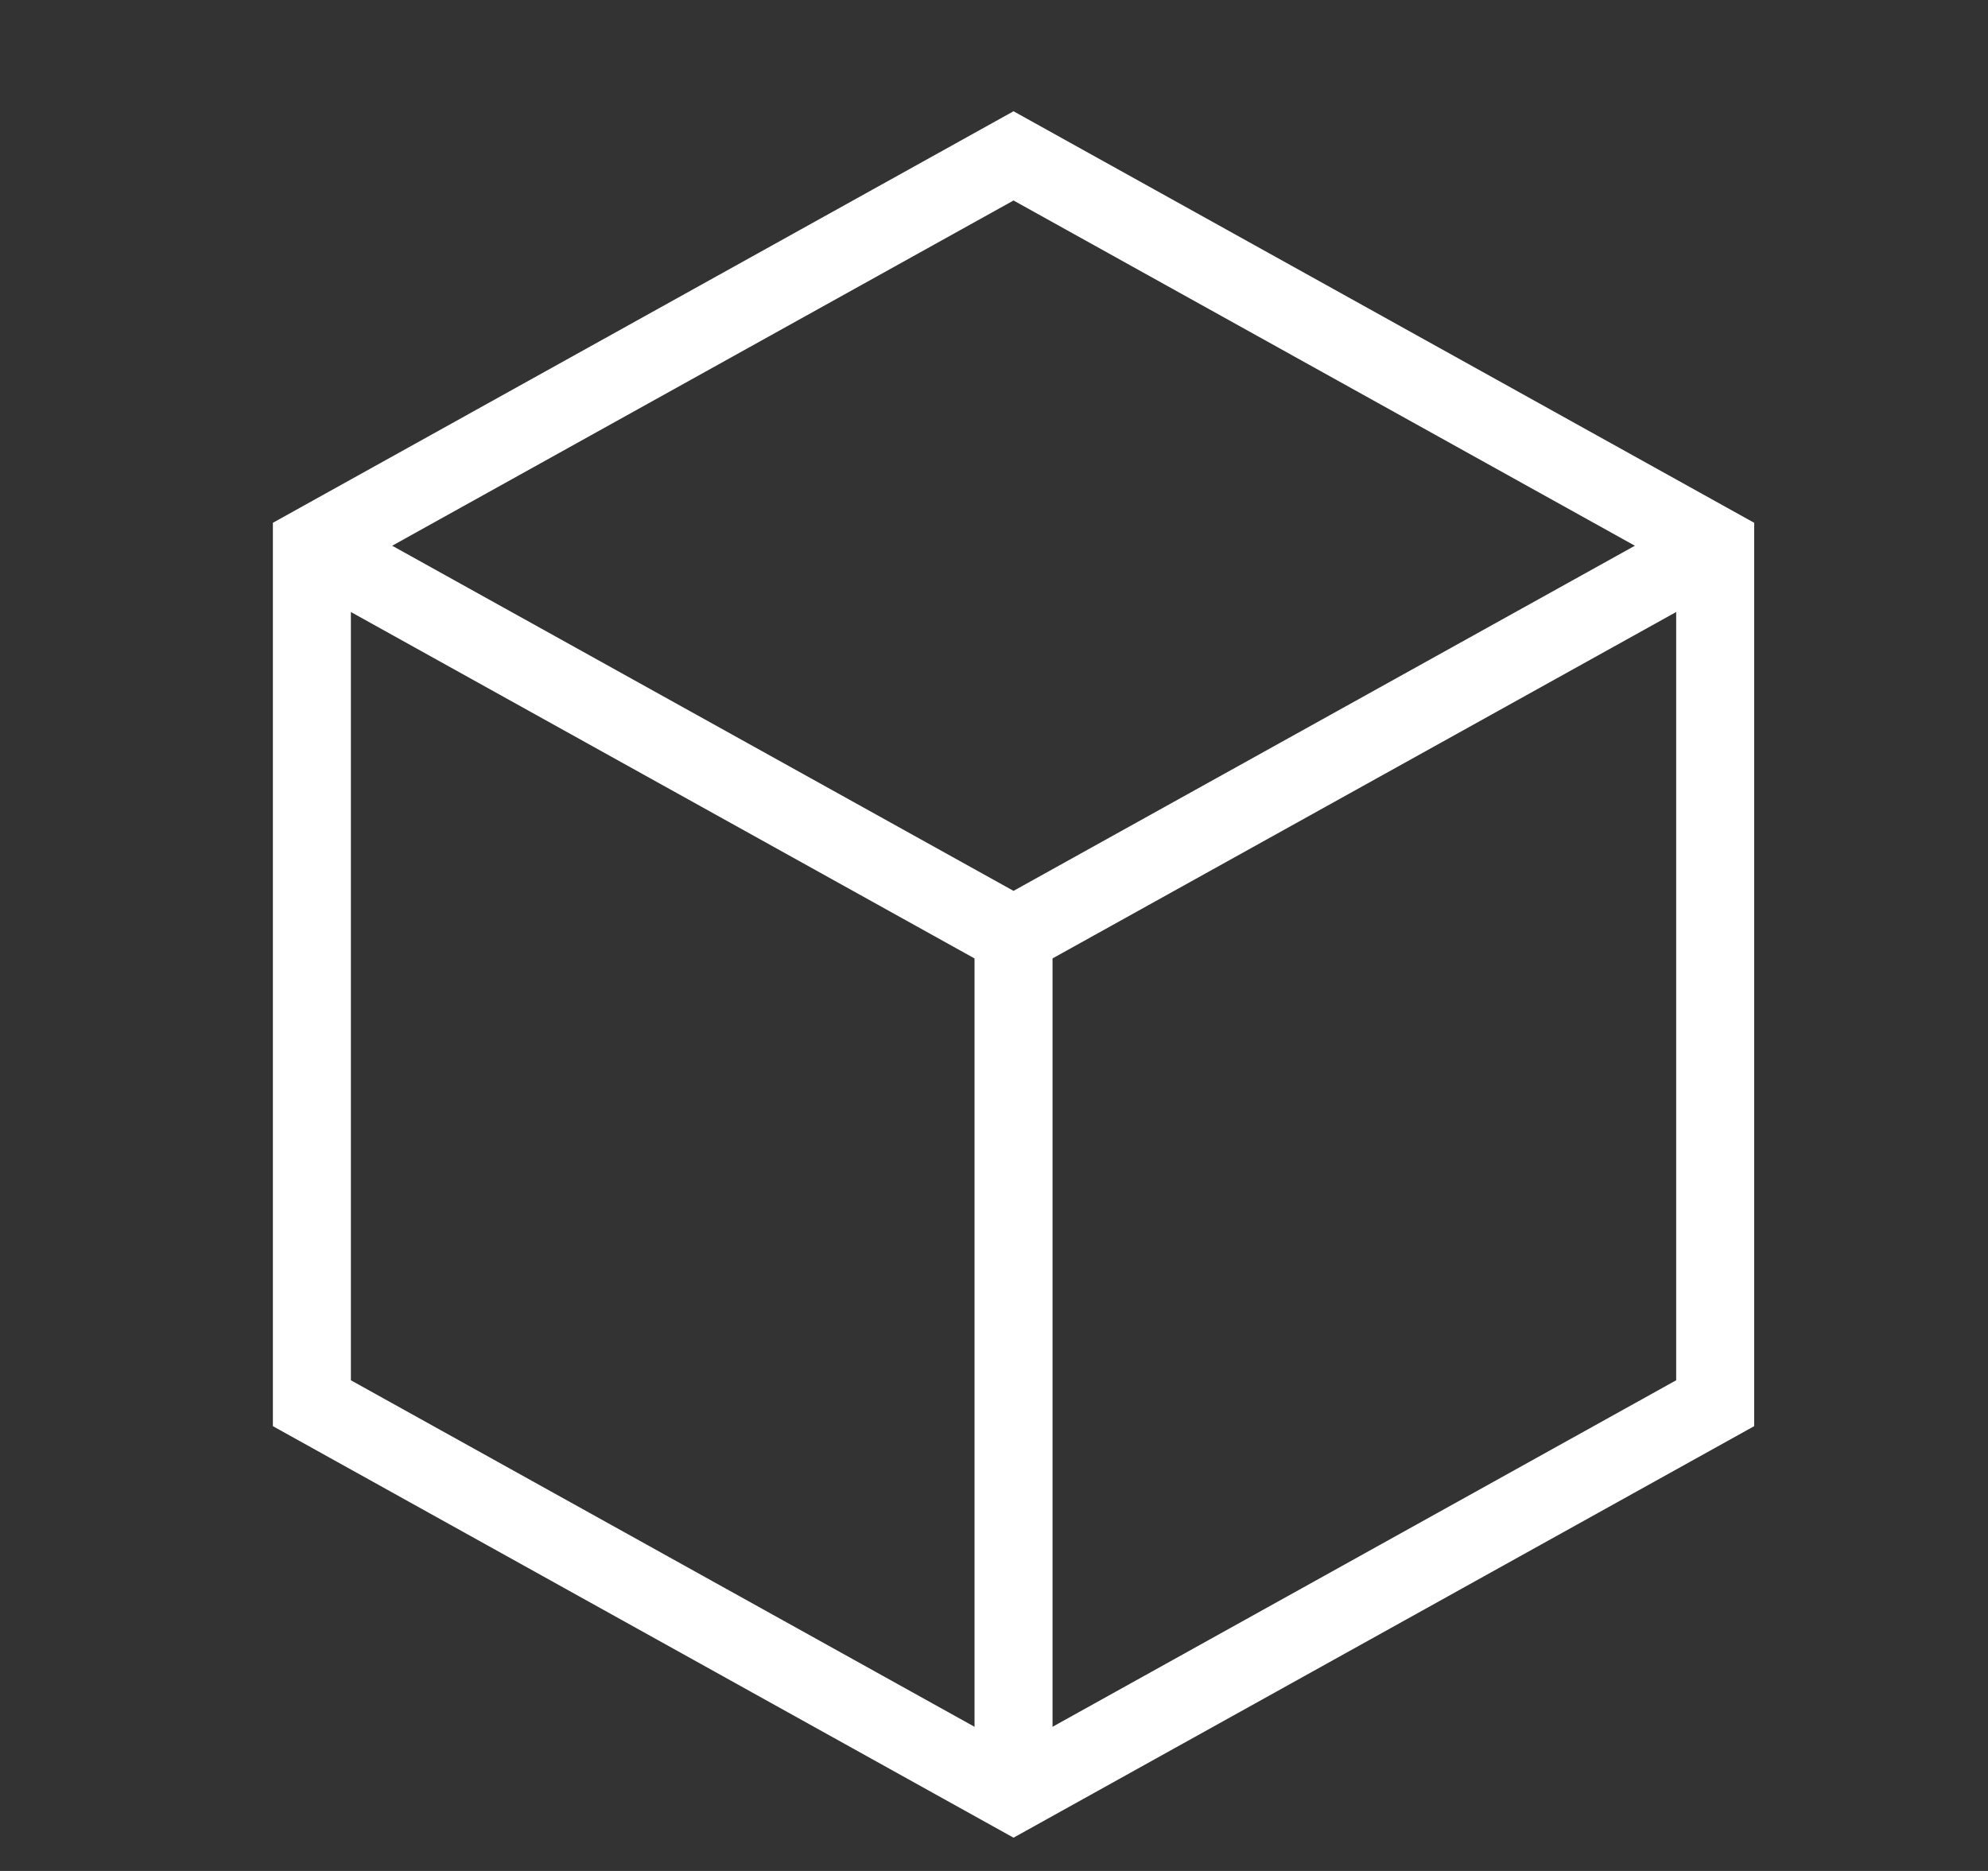 <svg xmlns="http://www.w3.org/2000/svg" fill="none" viewBox="0 0 17 16" height="16" width="17">
<rect x="0" y="0" width="17" height="16" fill="#333333" stroke="none"/>
<path stroke-miterlimit="10" stroke-width="0.667" stroke="white" d="M8.667 8V15.333"></path>
<path stroke-miterlimit="10" stroke-width="0.667" stroke="white" d="M2.667 4.667L8.667 8L14.667 4.667"></path>
<path stroke-miterlimit="10" stroke-width="0.667" stroke="white" d="M14.667 12V4.667L8.667 1.333L2.667 4.667V12L8.667 15.334L14.667 12Z"></path>
</svg>
